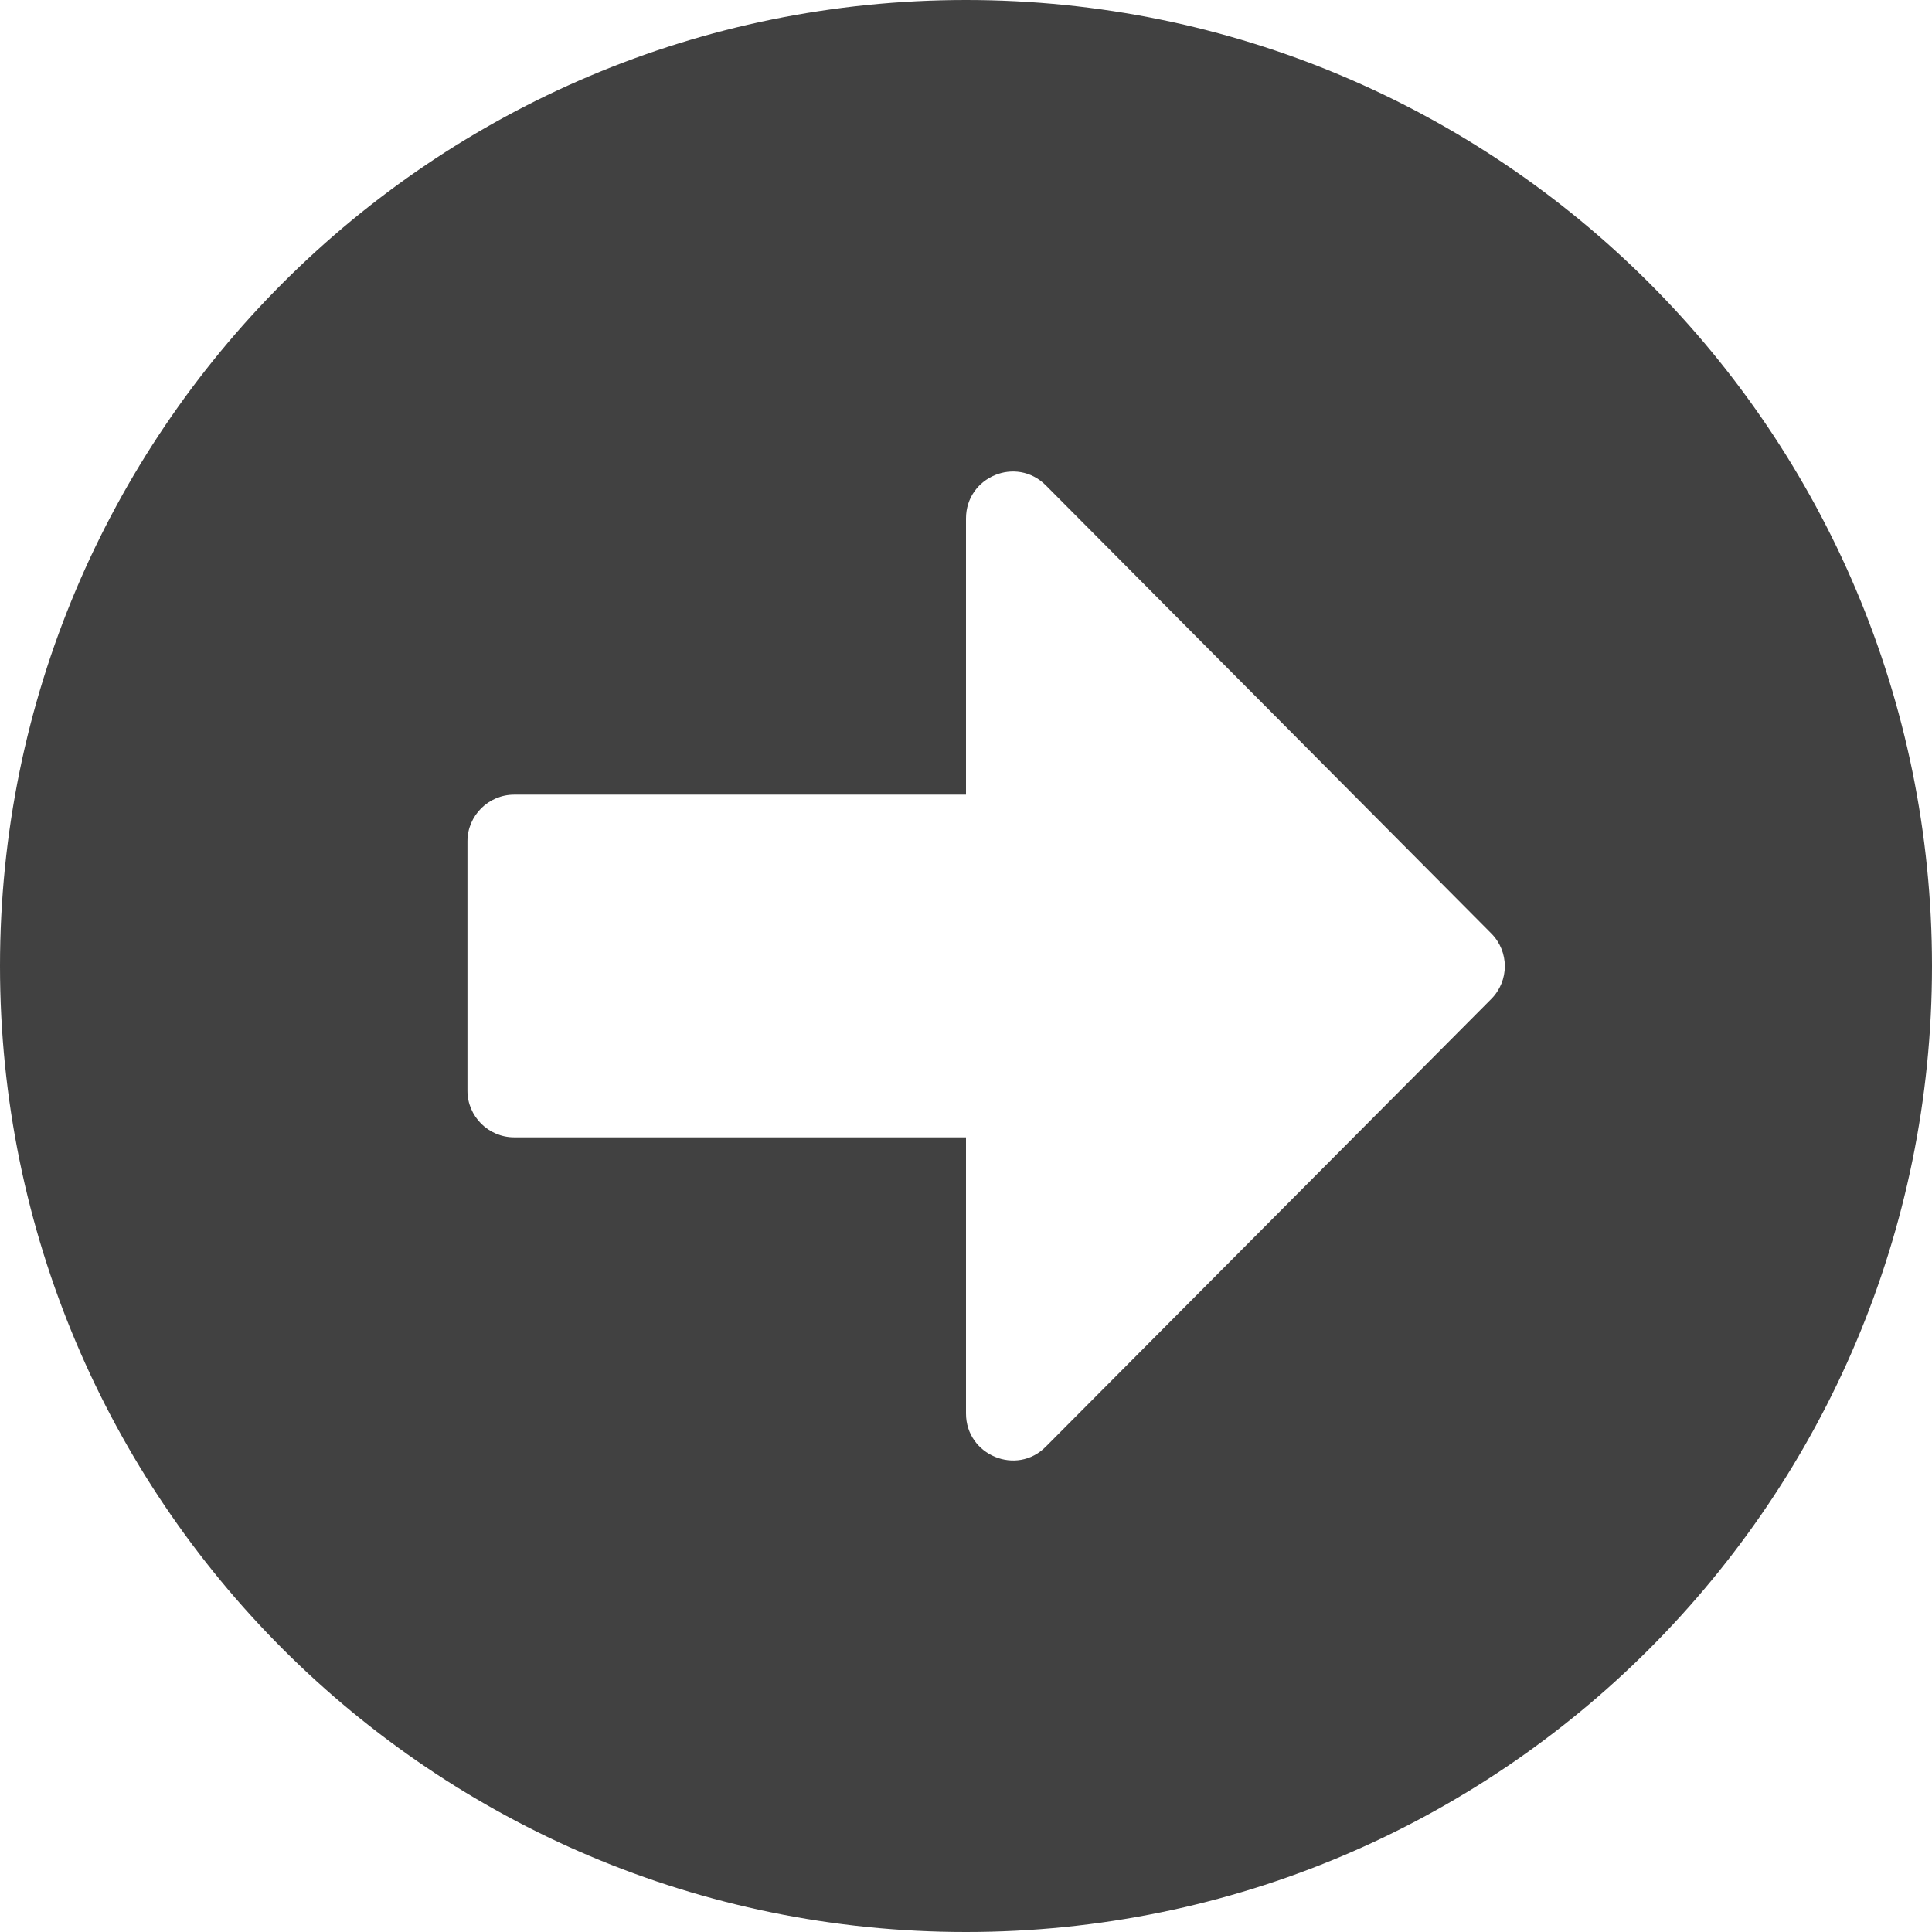 <svg width="19" height="19" viewBox="0 0 19 19" fill="none" xmlns="http://www.w3.org/2000/svg">
<path d="M9.5 0C14.748 0 19 4.252 19 9.5C19 14.748 14.748 19 9.5 19C4.252 19 0 14.748 0 9.5C0 4.252 4.252 0 9.5 0ZM5.056 11.185H9.5V13.901C9.5 14.311 9.998 14.518 10.285 14.227L14.664 9.826C14.844 9.646 14.844 9.358 14.664 9.178L10.285 4.773C9.994 4.482 9.5 4.689 9.5 5.099V7.815H5.056C4.804 7.815 4.597 8.021 4.597 8.274V10.726C4.597 10.979 4.804 11.185 5.056 11.185Z" fill="#414141"/>
</svg>
